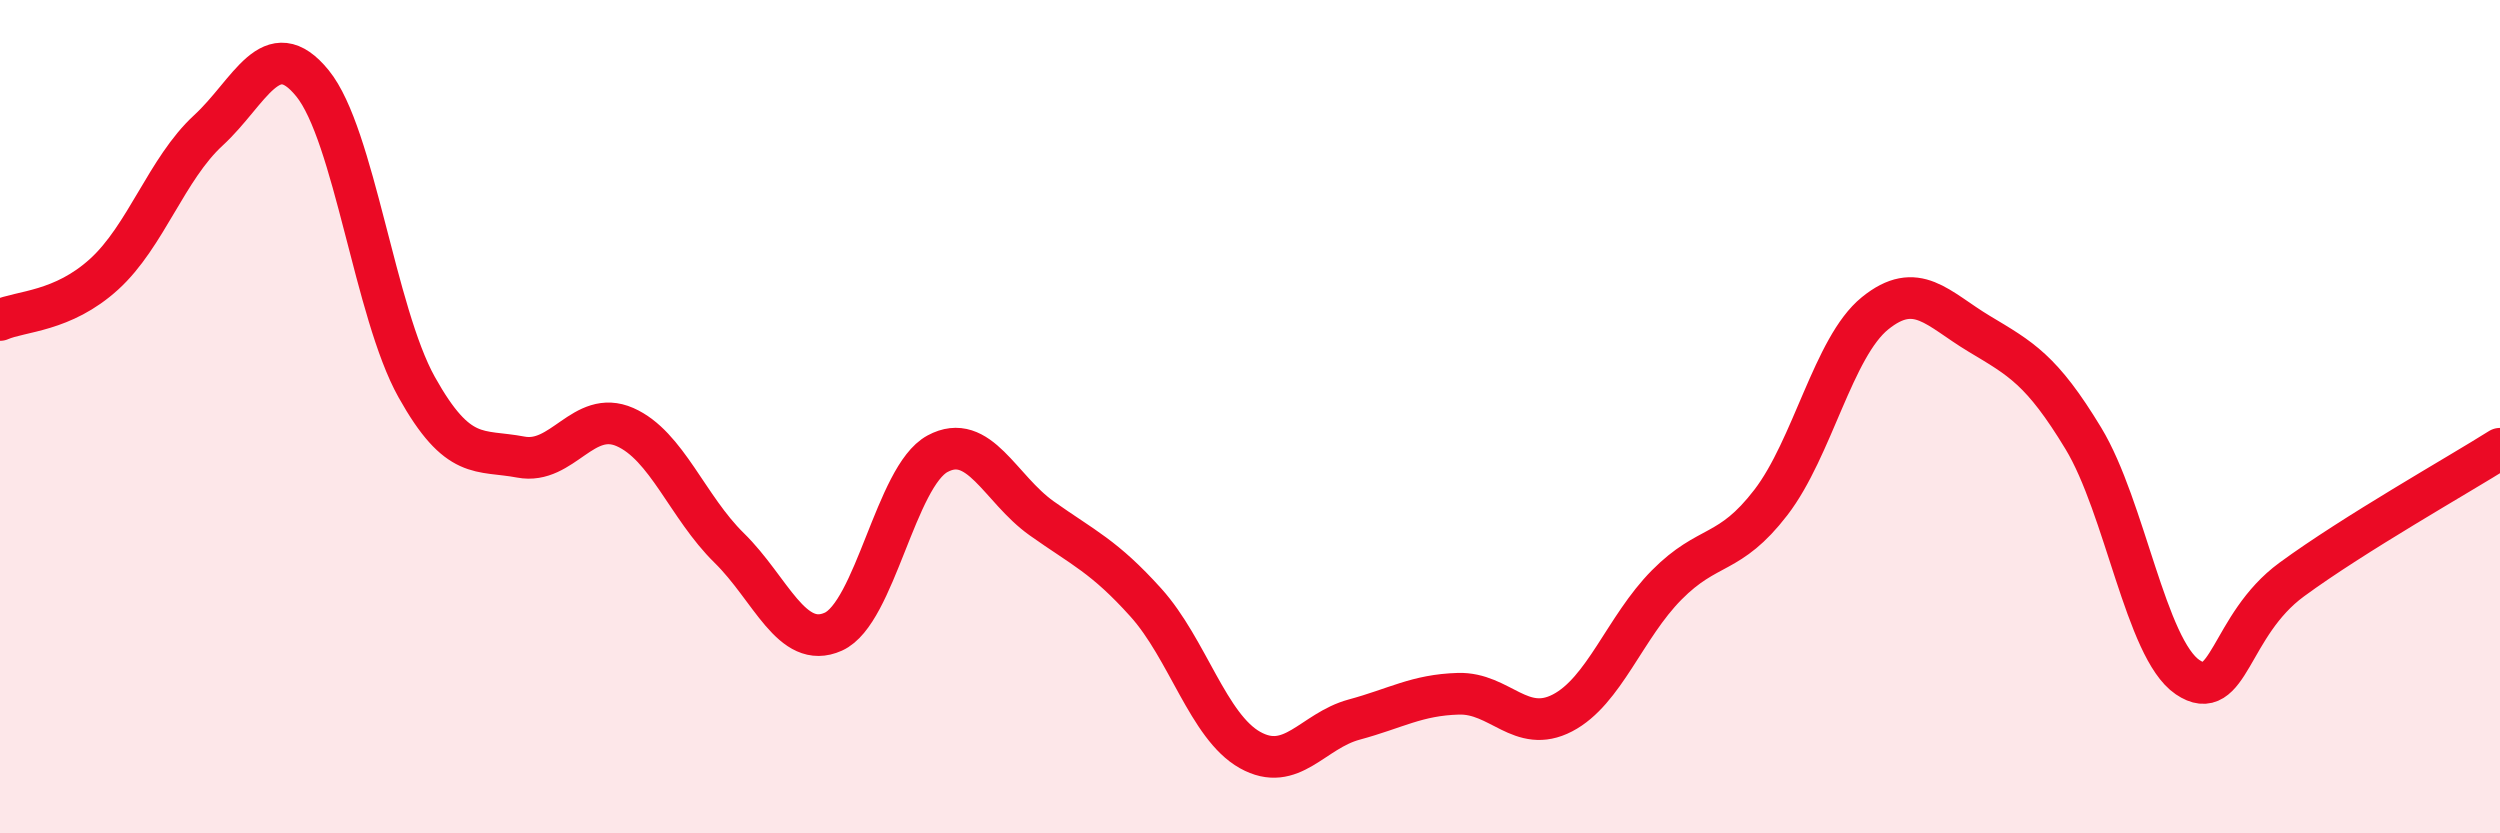 
    <svg width="60" height="20" viewBox="0 0 60 20" xmlns="http://www.w3.org/2000/svg">
      <path
        d="M 0,7.68 C 0.5,7.46 1.5,7.49 2.5,6.58 C 3.5,5.67 4,4.05 5,3.13 C 6,2.21 6.5,0.77 7.5,2 C 8.5,3.23 9,7.5 10,9.29 C 11,11.08 11.5,10.78 12.5,10.97 C 13.5,11.16 14,9.81 15,10.25 C 16,10.69 16.5,12.17 17.5,13.15 C 18.5,14.13 19,15.61 20,15.16 C 21,14.71 21.5,11.43 22.5,10.89 C 23.5,10.35 24,11.73 25,12.44 C 26,13.15 26.5,13.35 27.5,14.46 C 28.5,15.57 29,17.44 30,18 C 31,18.56 31.5,17.54 32.5,17.27 C 33.5,17 34,16.68 35,16.65 C 36,16.62 36.5,17.63 37.5,17.11 C 38.5,16.59 39,15.05 40,14.04 C 41,13.03 41.5,13.36 42.5,12.06 C 43.5,10.76 44,8.33 45,7.52 C 46,6.71 46.5,7.41 47.5,8.01 C 48.5,8.61 49,8.87 50,10.52 C 51,12.17 51.5,15.57 52.5,16.25 C 53.5,16.93 53.5,15.01 55,13.91 C 56.5,12.81 59,11.4 60,10.77L60 20L0 20Z"
        fill="#EB0A25"
        opacity="0.1"
        stroke-linecap="round"
        stroke-linejoin="round"
      />
      <path
        d="M 0,7.68 C 0.5,7.46 1.5,7.49 2.5,6.58 C 3.5,5.67 4,4.05 5,3.13 C 6,2.21 6.5,0.77 7.5,2 C 8.5,3.23 9,7.5 10,9.29 C 11,11.08 11.5,10.78 12.5,10.97 C 13.5,11.16 14,9.81 15,10.25 C 16,10.69 16.5,12.17 17.5,13.15 C 18.5,14.13 19,15.61 20,15.16 C 21,14.71 21.5,11.43 22.5,10.89 C 23.5,10.35 24,11.73 25,12.44 C 26,13.15 26.5,13.35 27.5,14.46 C 28.5,15.57 29,17.44 30,18 C 31,18.56 31.5,17.54 32.5,17.27 C 33.5,17 34,16.68 35,16.65 C 36,16.62 36.5,17.63 37.5,17.11 C 38.5,16.59 39,15.05 40,14.04 C 41,13.03 41.5,13.36 42.5,12.06 C 43.5,10.76 44,8.33 45,7.52 C 46,6.71 46.5,7.41 47.5,8.01 C 48.5,8.61 49,8.87 50,10.52 C 51,12.17 51.5,15.57 52.5,16.25 C 53.5,16.93 53.5,15.01 55,13.91 C 56.5,12.81 59,11.4 60,10.77"
        stroke="#EB0A25"
        stroke-width="1"
        fill="none"
        stroke-linecap="round"
        stroke-linejoin="round"
      />
    </svg>
  